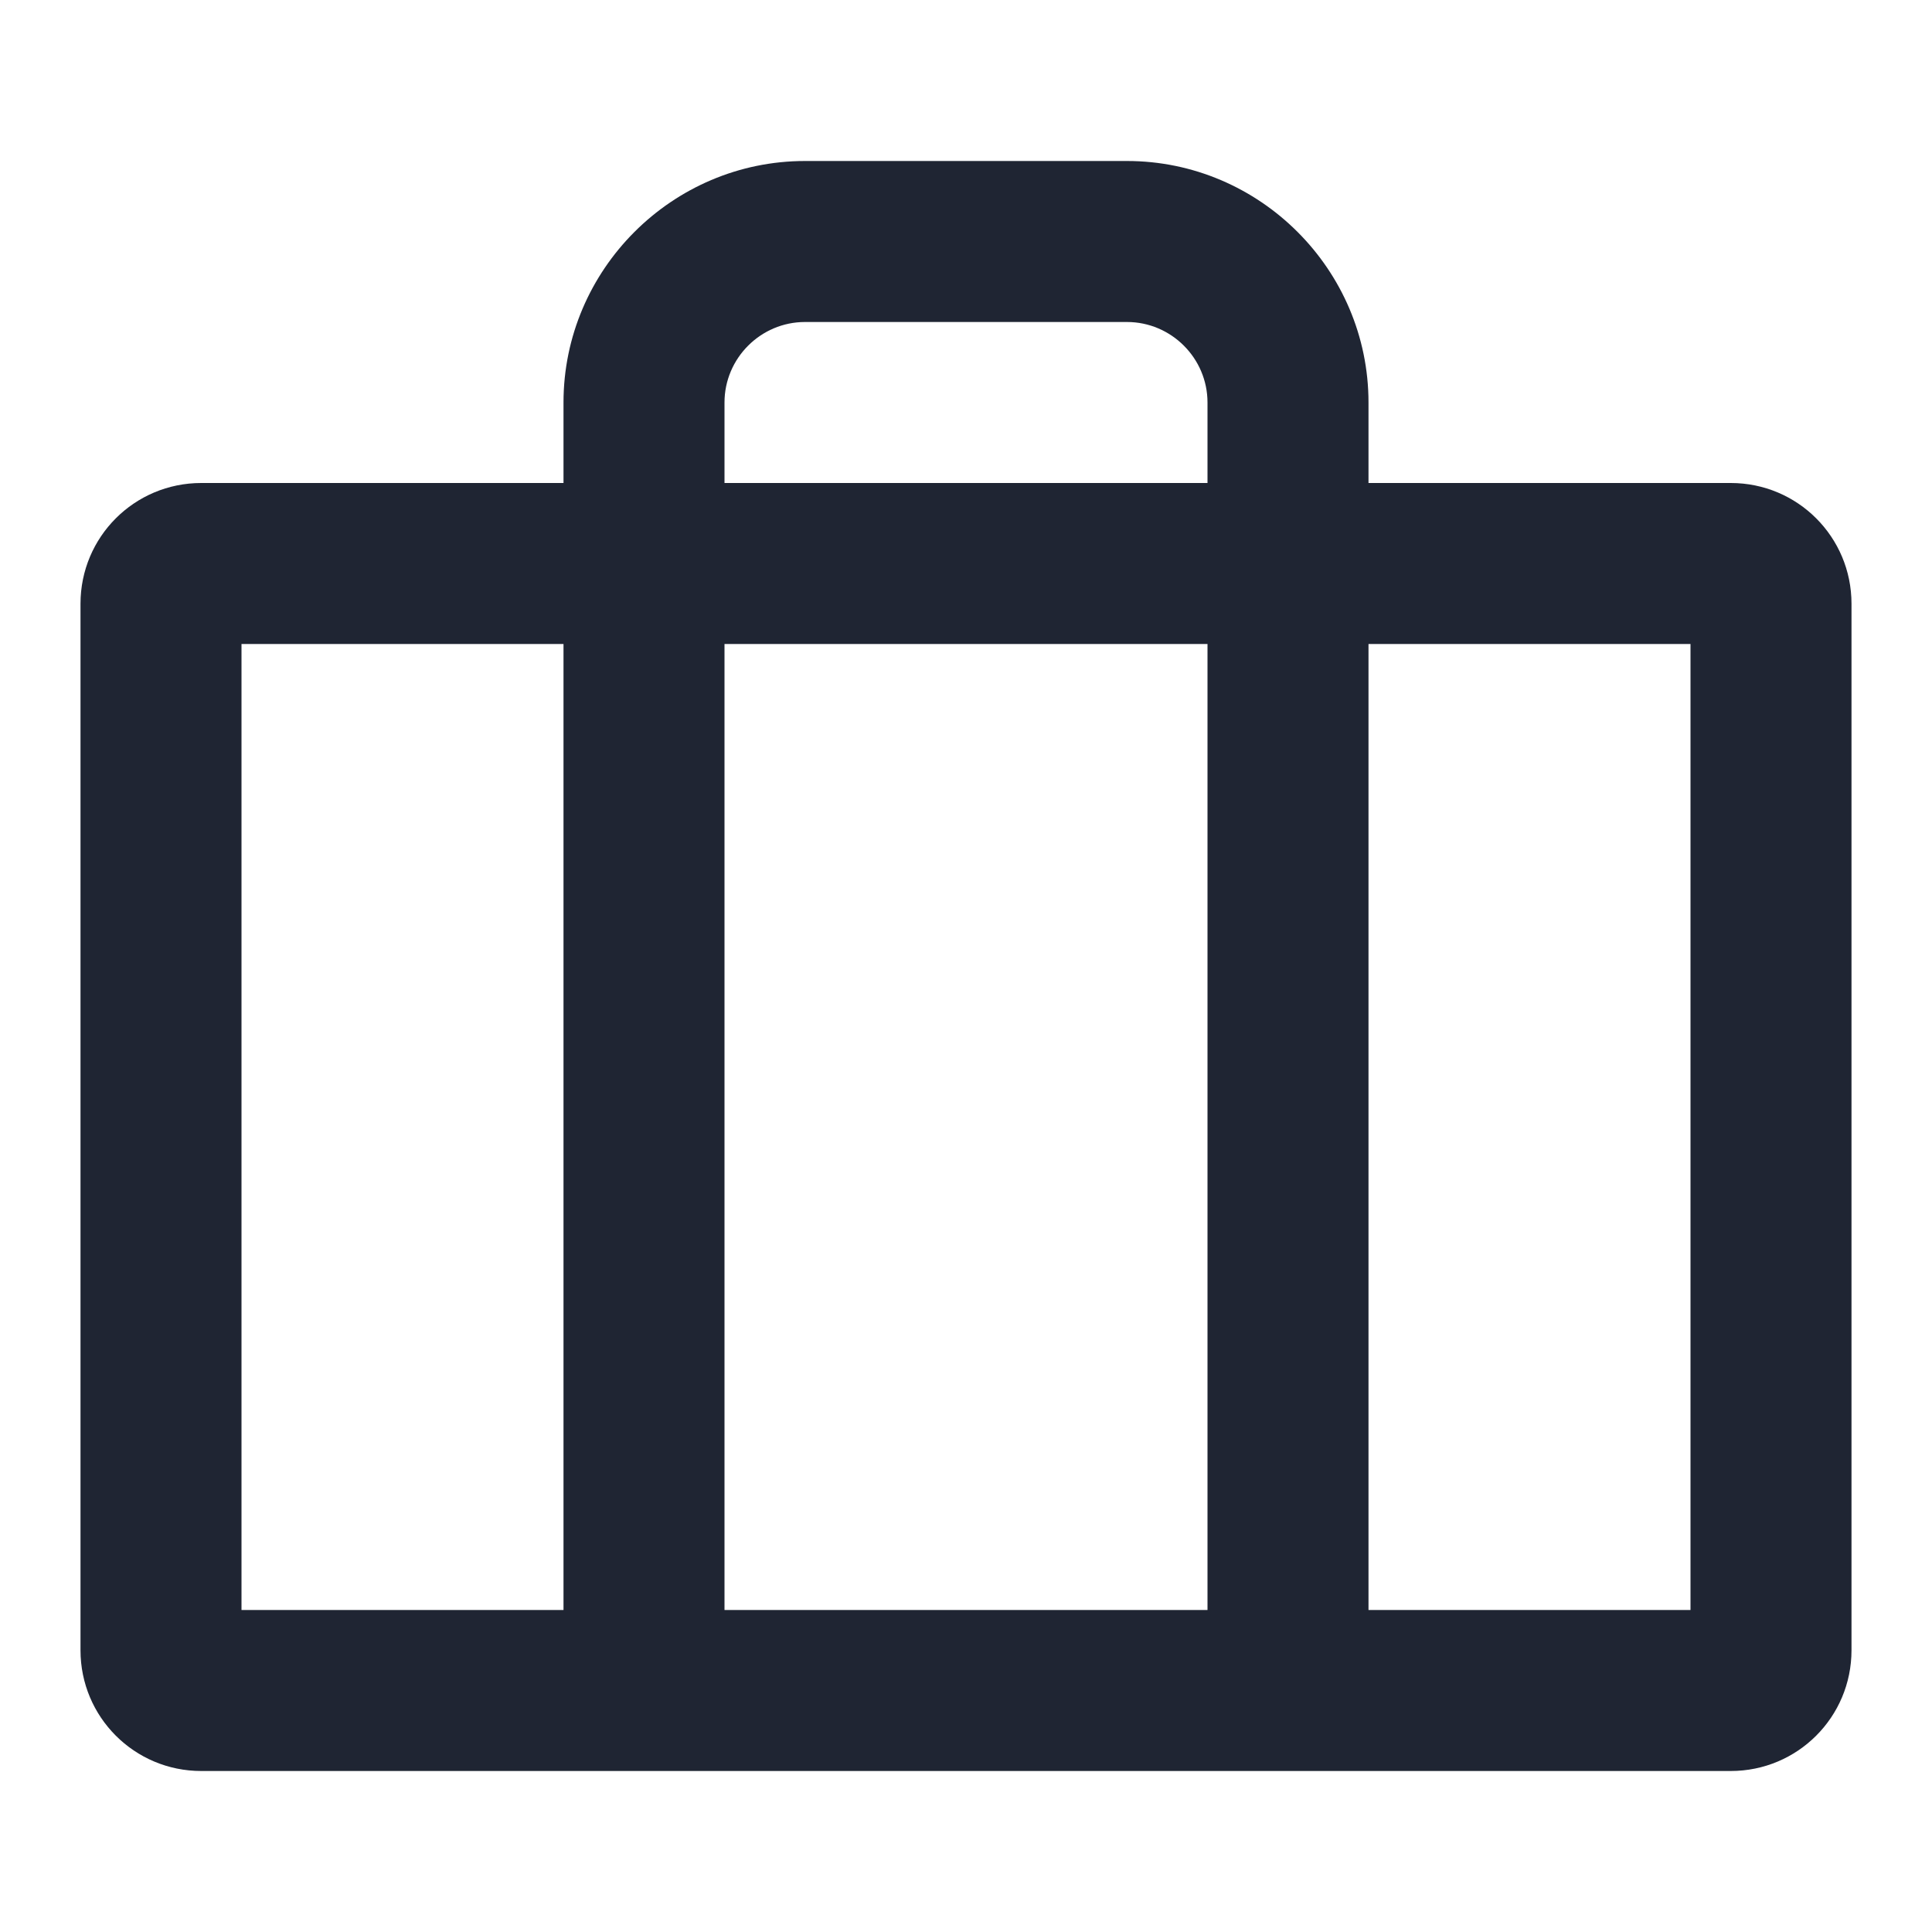 <svg width="24" height="24" viewBox="0 0 24 24" fill="none" xmlns="http://www.w3.org/2000/svg">
<path d="M21.5 6H17V5C17 3.35 15.65 2 14 2H10C8.35 2 7 3.35 7 5V6H2.5C1.67 6 1 6.67 1 7.5V20.5C1 21.33 1.67 22 2.5 22H21.5C22.33 22 23 21.33 23 20.5V7.5C23 6.67 22.33 6 21.5 6ZM9 5C9 4.45 9.45 4 10 4H14C14.55 4 15 4.45 15 5V6H9V5ZM15 8V20H9V8H15ZM3 8H7V20H3V8ZM21 20H17V8H21V20Z" fill="#1F2533"/>
</svg>
